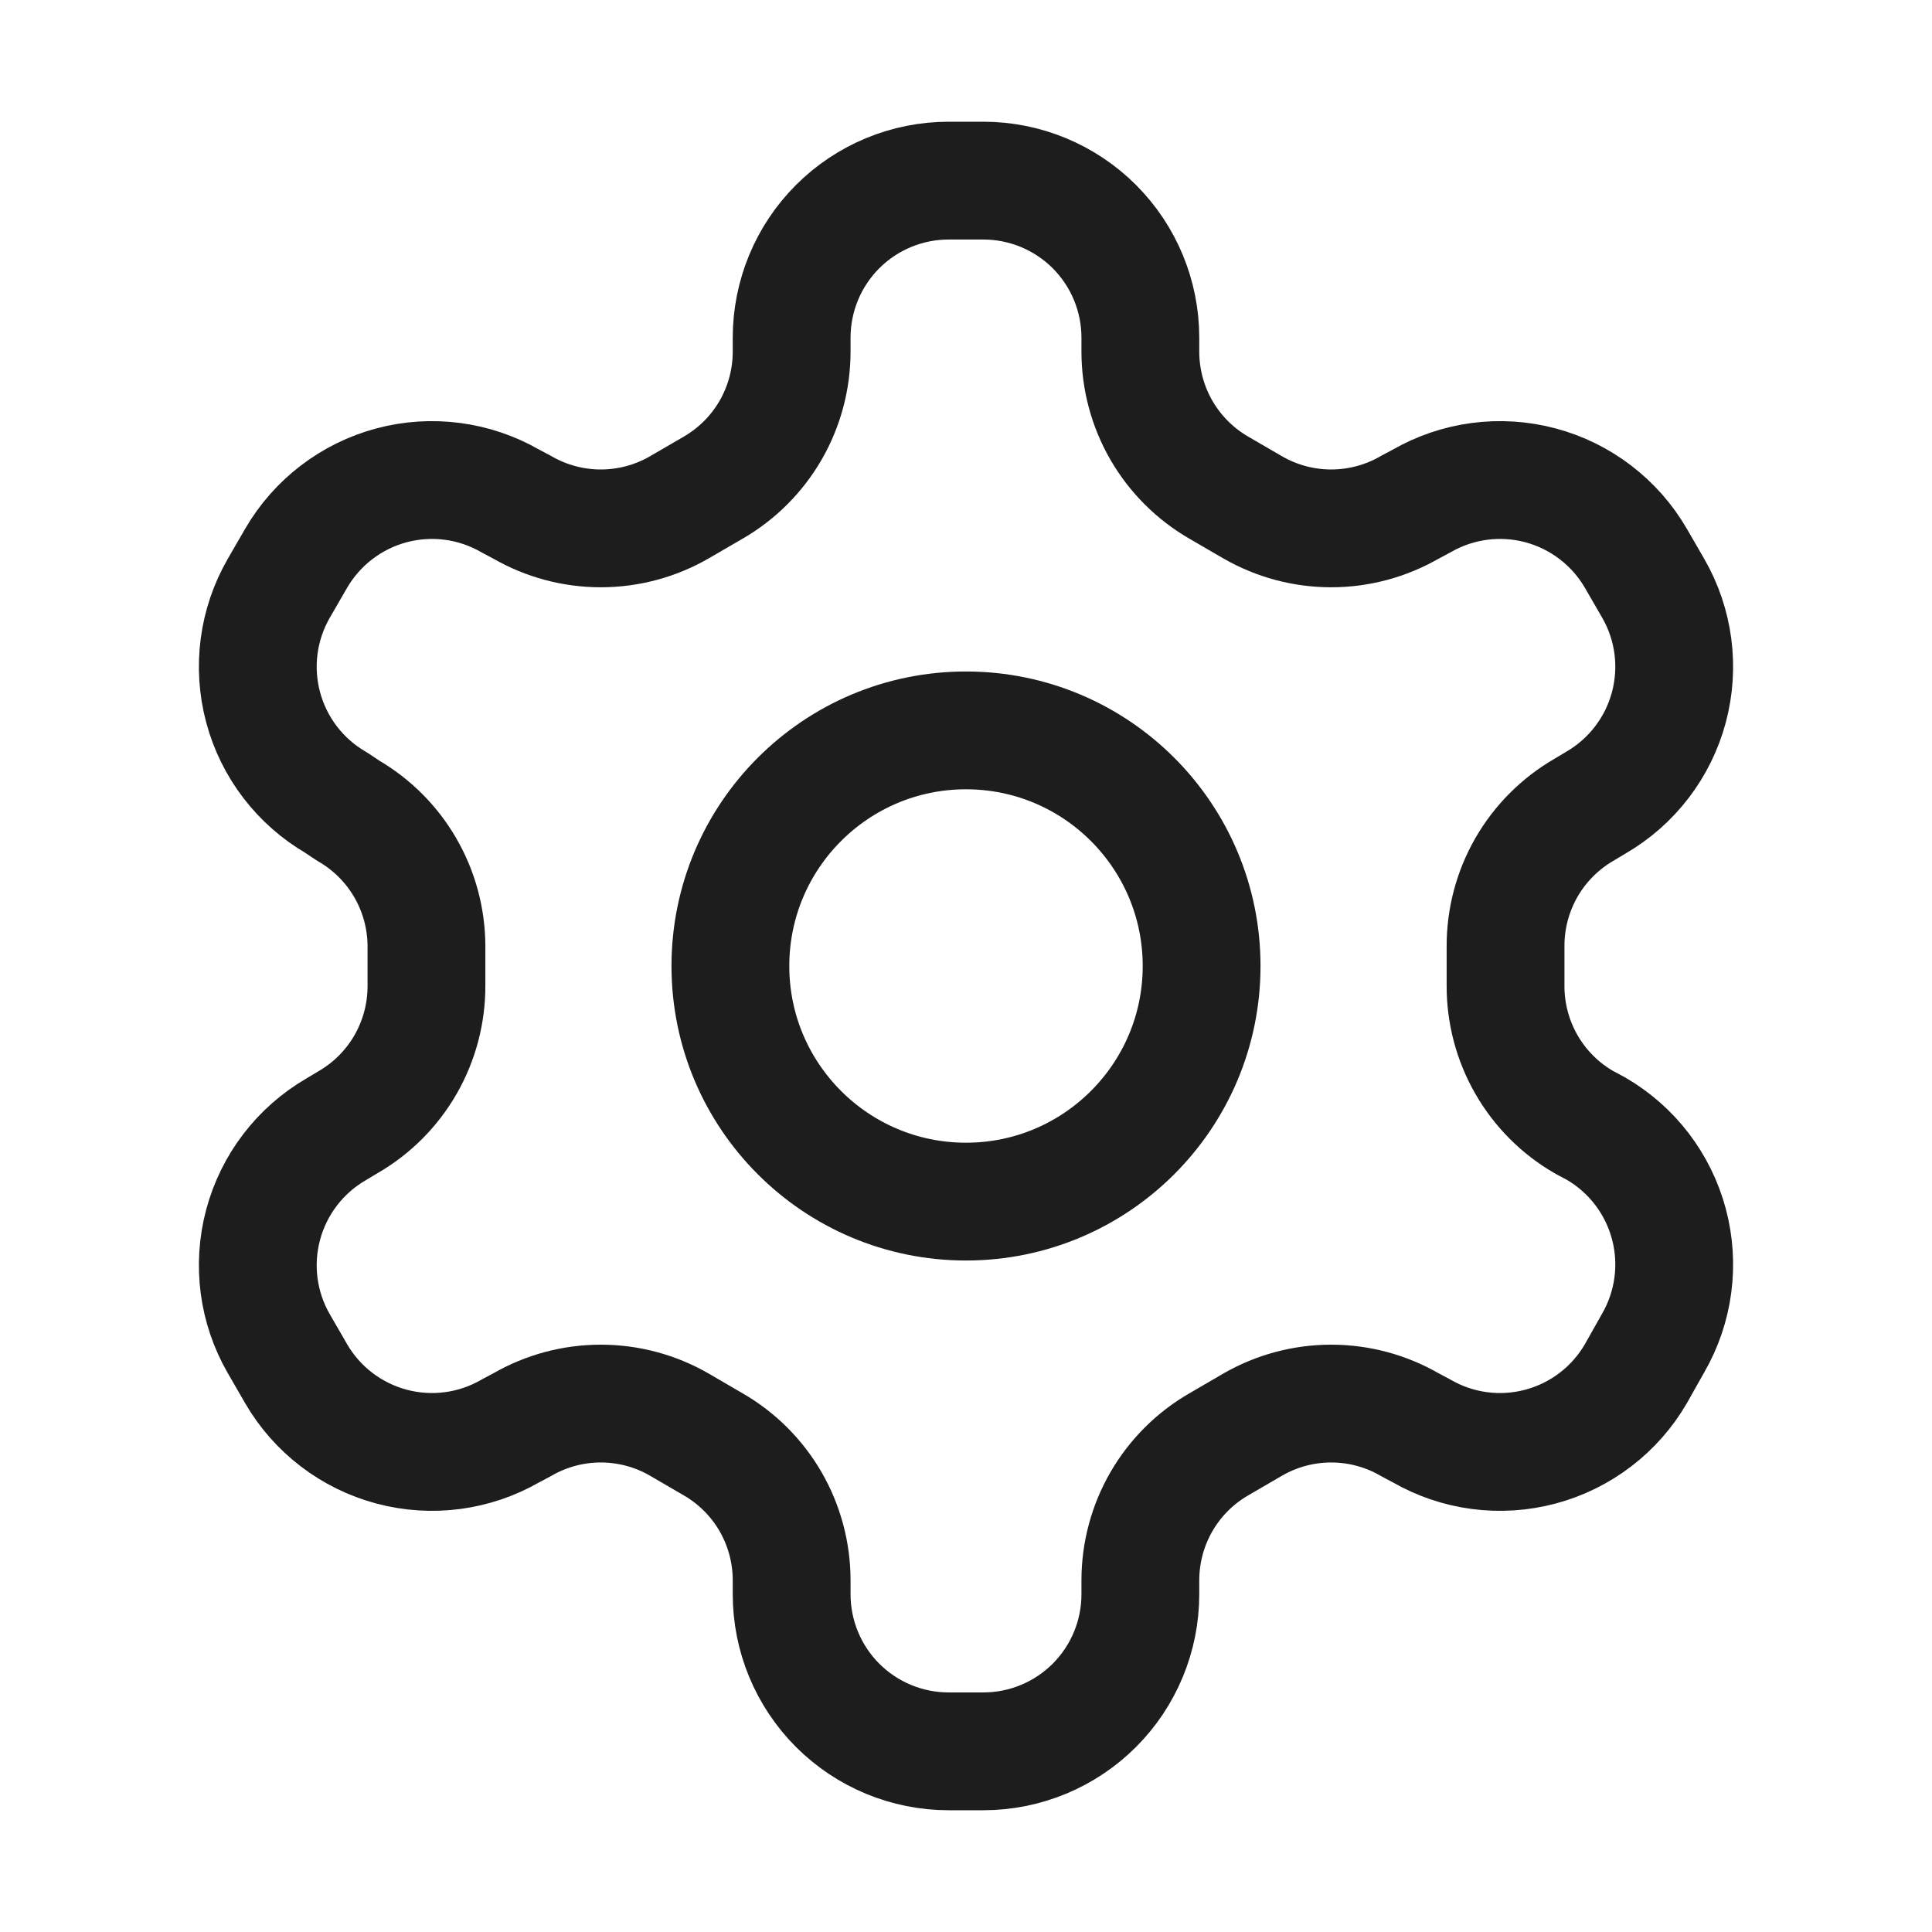 <svg width="41" height="41" viewBox="0 0 41 41" fill="none" xmlns="http://www.w3.org/2000/svg">
<path d="M20.867 3.833H20.133C19.249 3.833 18.401 4.184 17.776 4.809C17.151 5.434 16.8 6.282 16.8 7.166V7.466C16.799 8.051 16.645 8.625 16.353 9.131C16.06 9.637 15.64 10.057 15.133 10.35L14.417 10.766C13.91 11.059 13.335 11.213 12.75 11.213C12.165 11.213 11.59 11.059 11.083 10.766L10.833 10.633C10.068 10.192 9.16 10.072 8.307 10.3C7.454 10.528 6.726 11.086 6.283 11.85L5.917 12.483C5.475 13.248 5.356 14.157 5.584 15.01C5.812 15.863 6.369 16.59 7.133 17.033L7.383 17.2C7.887 17.491 8.306 17.908 8.598 18.411C8.891 18.914 9.046 19.485 9.05 20.066V20.916C9.052 21.504 8.899 22.081 8.607 22.59C8.314 23.1 7.892 23.523 7.383 23.816L7.133 23.966C6.369 24.409 5.812 25.137 5.584 25.99C5.356 26.843 5.475 27.751 5.917 28.516L6.283 29.15C6.726 29.914 7.454 30.471 8.307 30.699C9.16 30.927 10.068 30.808 10.833 30.366L11.083 30.233C11.59 29.94 12.165 29.786 12.75 29.786C13.335 29.786 13.91 29.94 14.417 30.233L15.133 30.65C15.64 30.942 16.06 31.362 16.353 31.868C16.645 32.374 16.799 32.949 16.8 33.533V33.833C16.8 34.717 17.151 35.565 17.776 36.19C18.401 36.815 19.249 37.166 20.133 37.166H20.867C21.751 37.166 22.599 36.815 23.224 36.19C23.849 35.565 24.2 34.717 24.2 33.833V33.533C24.201 32.949 24.355 32.374 24.647 31.868C24.94 31.362 25.36 30.942 25.867 30.65L26.583 30.233C27.09 29.94 27.665 29.786 28.25 29.786C28.835 29.786 29.41 29.94 29.917 30.233L30.167 30.366C30.932 30.808 31.84 30.927 32.693 30.699C33.546 30.471 34.274 29.914 34.717 29.15L35.083 28.5C35.525 27.735 35.644 26.826 35.416 25.973C35.188 25.12 34.631 24.392 33.867 23.95L33.617 23.816C33.108 23.523 32.686 23.1 32.393 22.59C32.101 22.081 31.948 21.504 31.95 20.916V20.083C31.948 19.496 32.101 18.918 32.393 18.409C32.686 17.9 33.108 17.477 33.617 17.183L33.867 17.033C34.631 16.59 35.188 15.863 35.416 15.01C35.644 14.157 35.525 13.248 35.083 12.483L34.717 11.85C34.274 11.086 33.546 10.528 32.693 10.3C31.84 10.072 30.932 10.192 30.167 10.633L29.917 10.766C29.41 11.059 28.835 11.213 28.25 11.213C27.665 11.213 27.09 11.059 26.583 10.766L25.867 10.35C25.36 10.057 24.94 9.637 24.647 9.131C24.355 8.625 24.201 8.051 24.2 7.466V7.166C24.2 6.282 23.849 5.434 23.224 4.809C22.599 4.184 21.751 3.833 20.867 3.833Z" stroke="#1D1D1E" stroke-width="2.5" stroke-linecap="round" stroke-linejoin="round"/>
<path d="M20.5 25.5C23.261 25.5 25.5 23.261 25.5 20.5C25.5 17.739 23.261 15.5 20.5 15.5C17.739 15.5 15.5 17.739 15.5 20.5C15.5 23.261 17.739 25.5 20.5 25.5Z" stroke="#1D1D1E" stroke-width="2.5" stroke-linecap="round" stroke-linejoin="round"/>
</svg>
